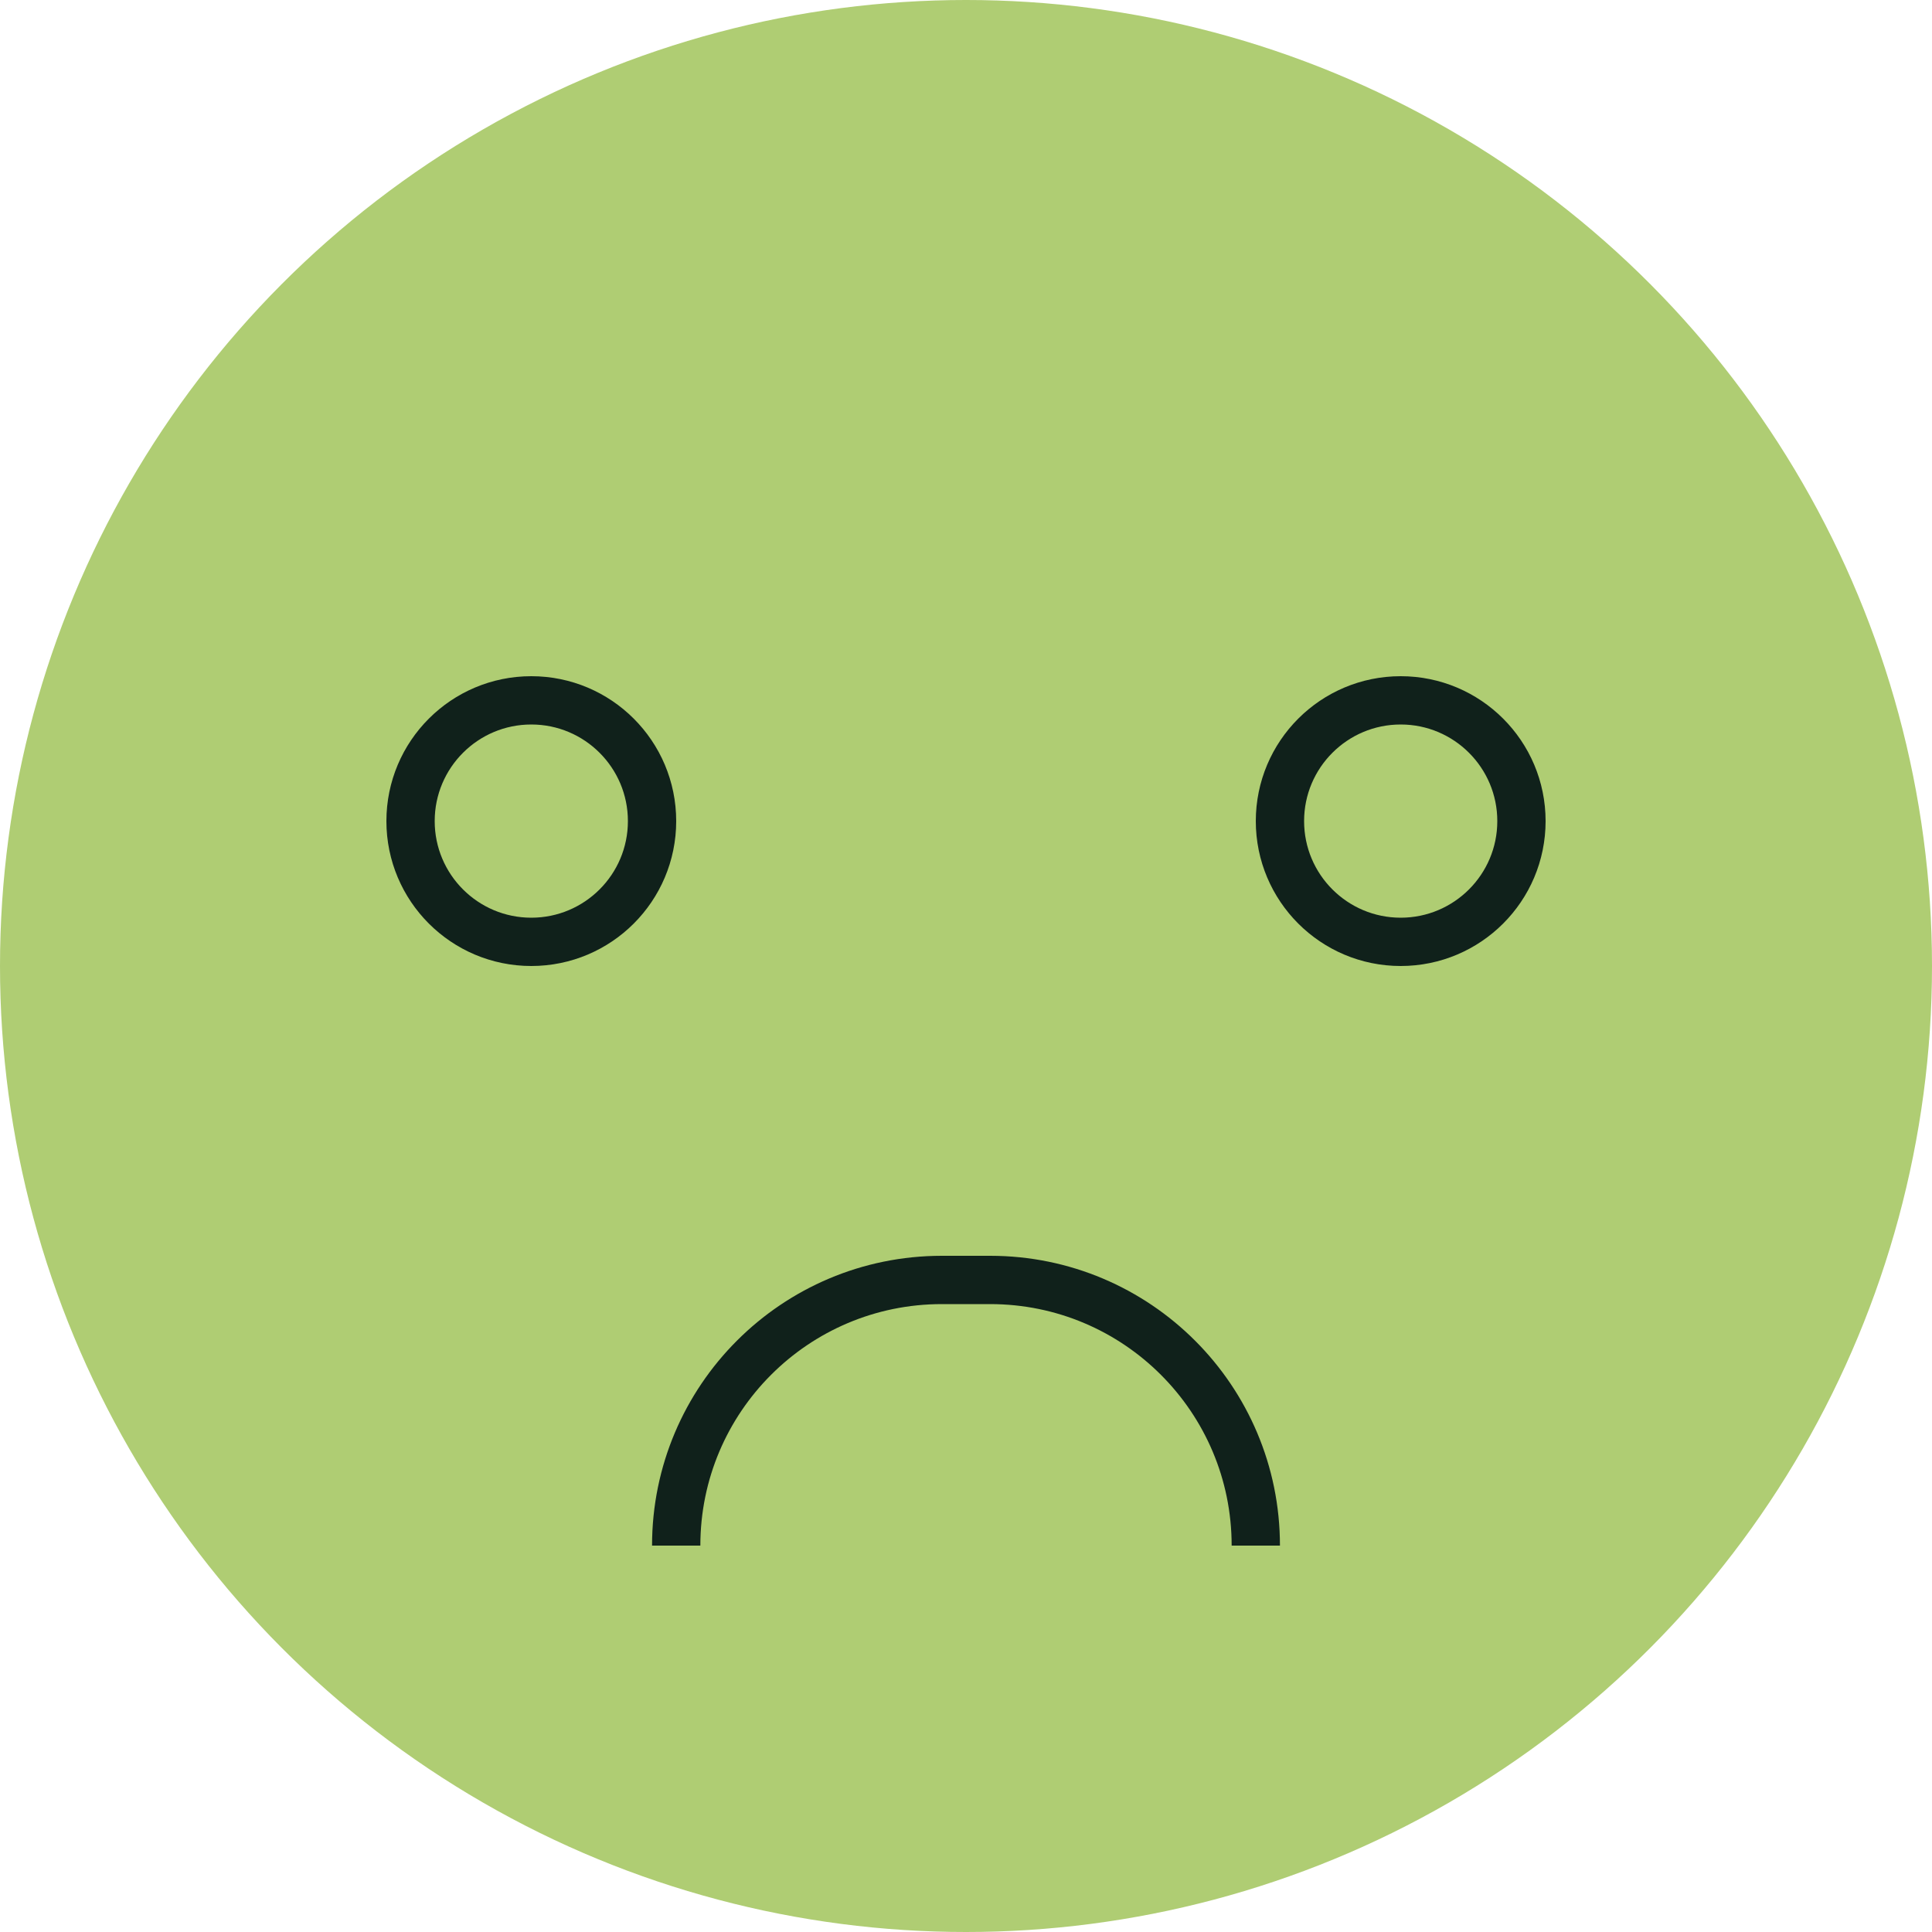 <svg width="40" height="40" viewBox="0 0 40 40" fill="none" xmlns="http://www.w3.org/2000/svg">
<circle cx="20" cy="20" r="20" fill="#AFCD73"/>
<circle cx="11" cy="17" r="2.5" stroke="#10211B"/>
<circle cx="29" cy="17" r="2.5" stroke="#10211B"/>
<path d="M26 32V32C26 28.962 23.538 26.5 20.5 26.5H20H19.5C16.462 26.5 14 28.962 14 32V32" stroke="#10211B"/>
</svg>
